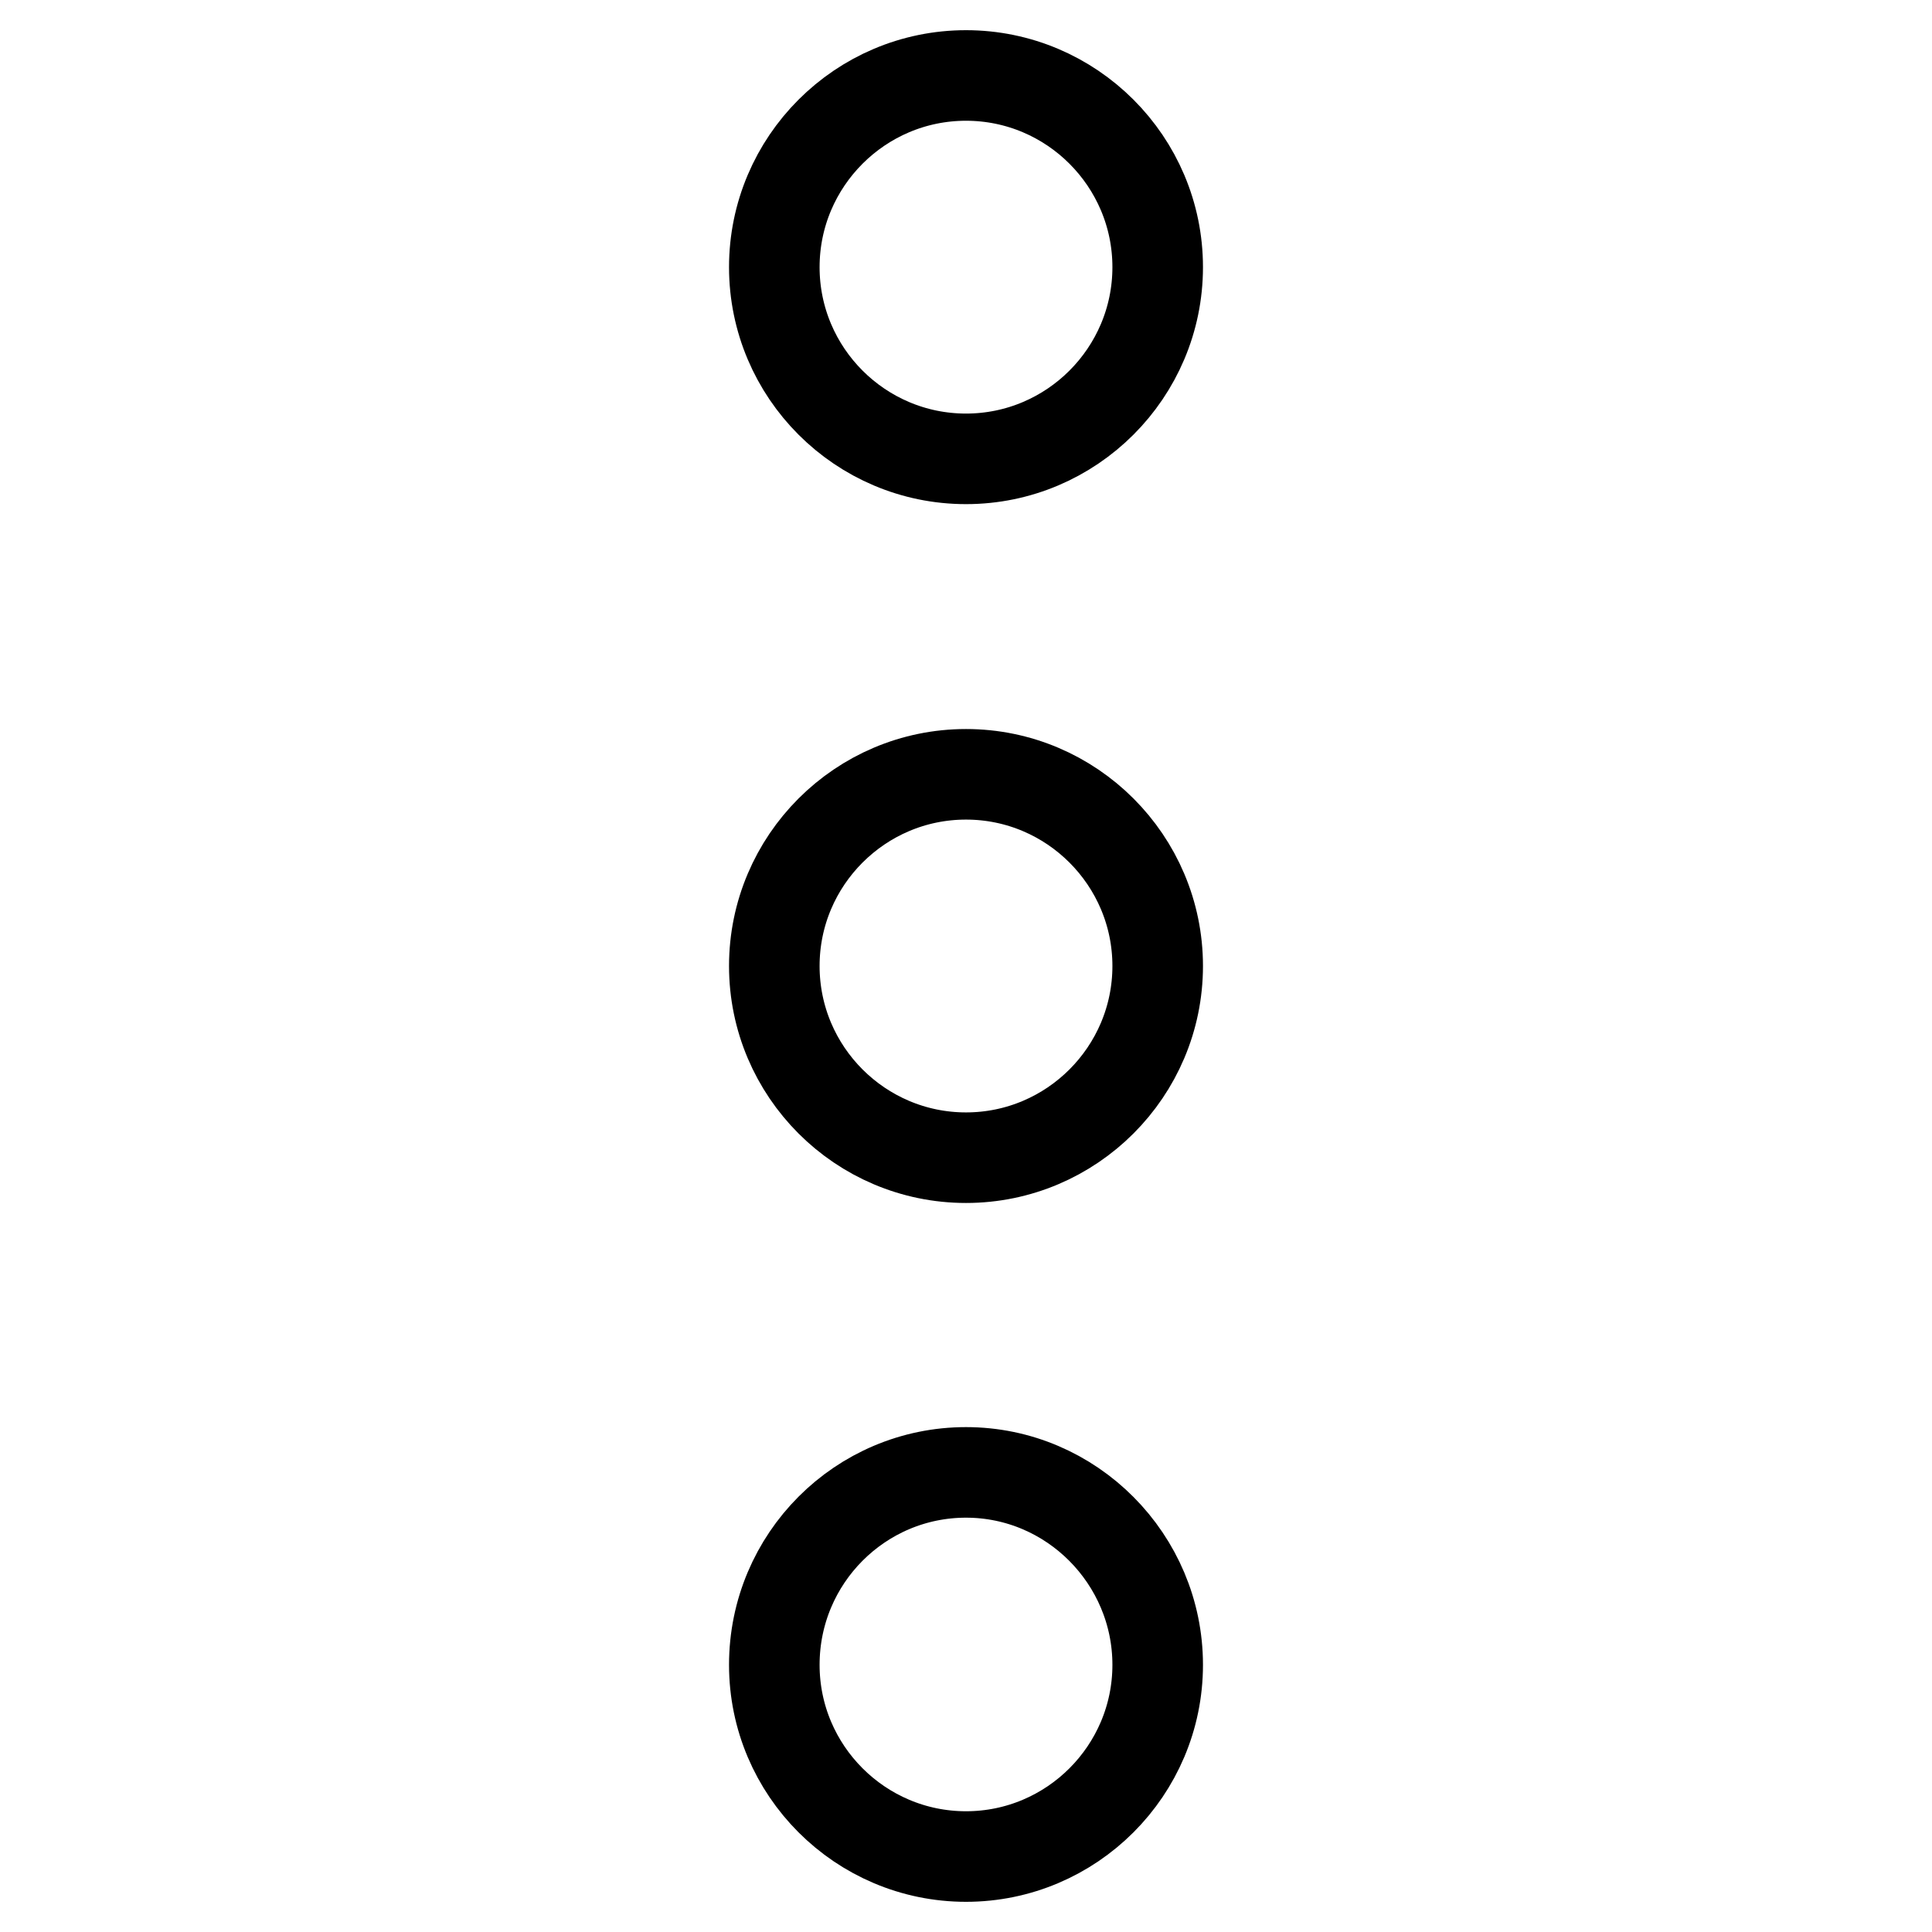 <?xml version="1.0" encoding="utf-8"?>
<!-- Svg Vector Icons : http://www.onlinewebfonts.com/icon -->
<!DOCTYPE svg PUBLIC "-//W3C//DTD SVG 1.1//EN" "http://www.w3.org/Graphics/SVG/1.1/DTD/svg11.dtd">
<svg version="1.1" xmlns="http://www.w3.org/2000/svg" xmlns:xlink="http://www.w3.org/1999/xlink" x="0px" y="0px" viewBox="0 0 256 256" enable-background="new 0 0 256 256" xml:space="preserve">
<g> <path stroke-width="12" fill-opacity="0" stroke="#000000"  d="M102.6,35.4c0,14,11.4,25.4,25.4,25.4c14,0,25.4-11.4,25.4-25.4l0,0c0-14-11.4-25.4-25.4-25.4 C114,10,102.6,21.4,102.6,35.4z"/> <path stroke-width="12" fill-opacity="0" stroke="#000000"  d="M102.6,128c0,14,11.4,25.4,25.4,25.4c14,0,25.4-11.4,25.4-25.4S142,102.6,128,102.6 C114,102.6,102.6,114,102.6,128z"/> <path stroke-width="12" fill-opacity="0" stroke="#000000"  d="M102.6,220.6c0,14,11.4,25.4,25.4,25.4c14,0,25.4-11.4,25.4-25.4S142,195.1,128,195.1 C114,195.1,102.6,206.5,102.6,220.6z"/></g>
</svg>